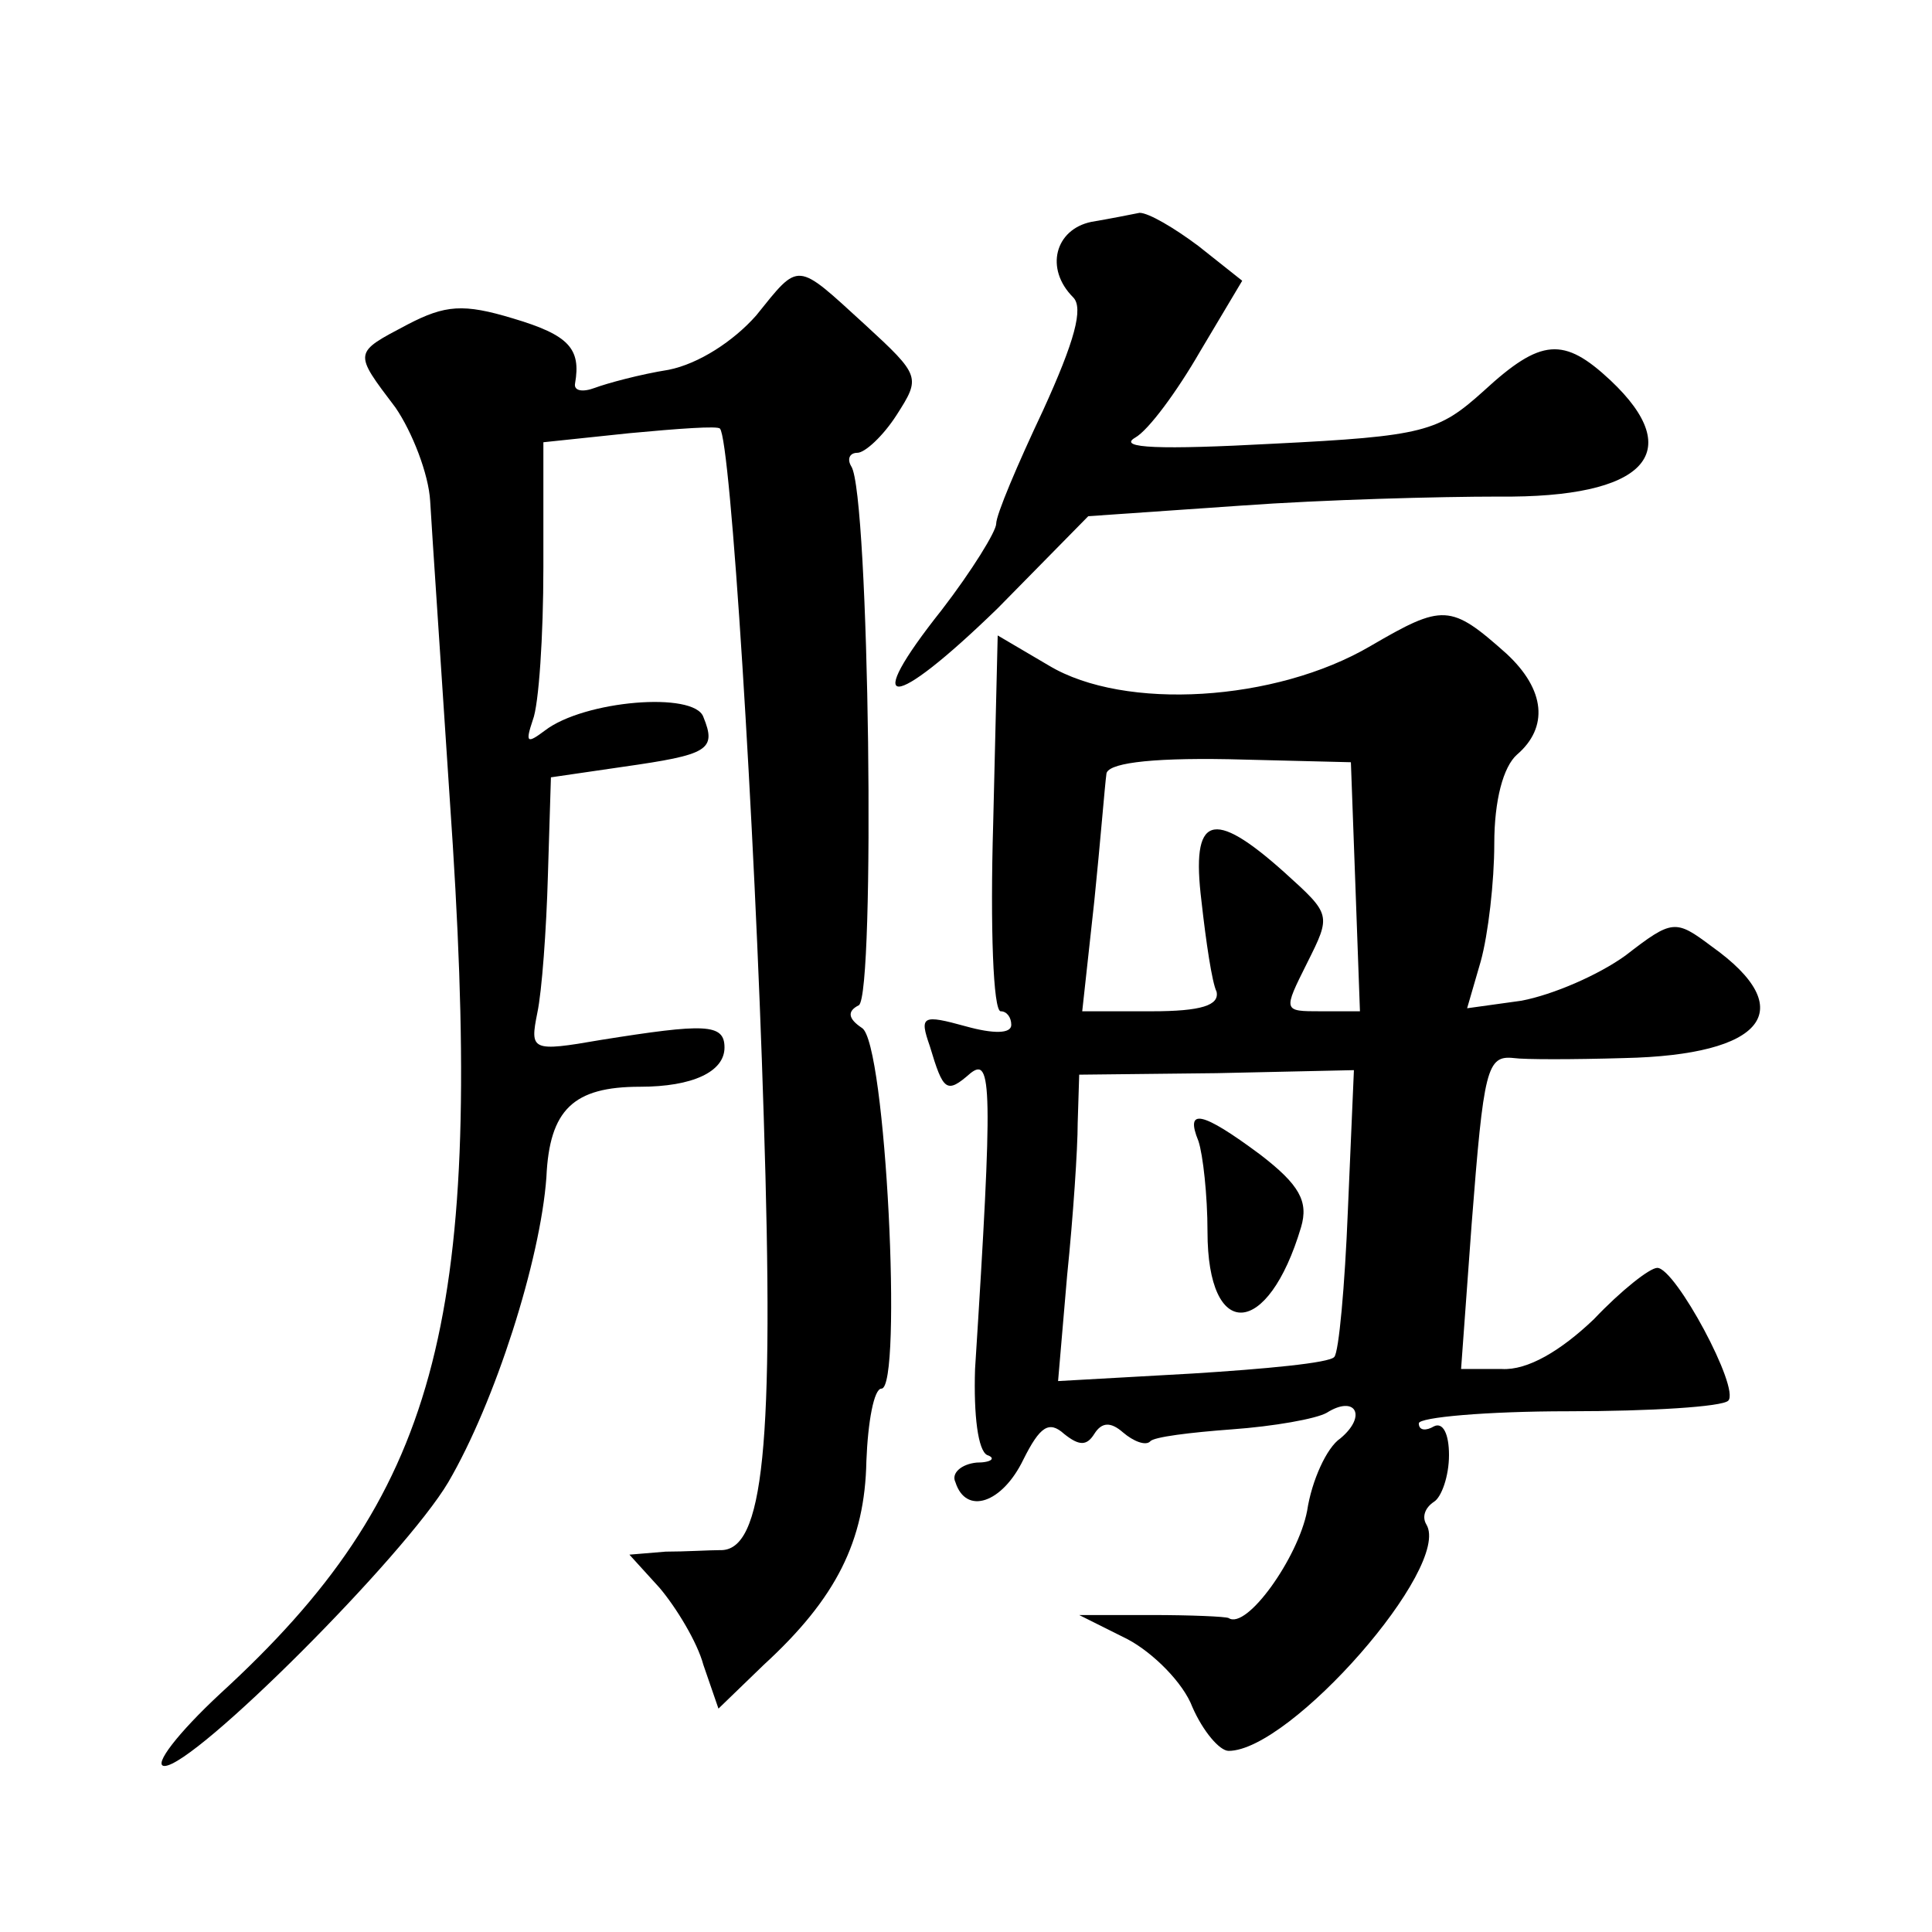 <?xml version="1.0" standalone="no"?>
<!DOCTYPE svg PUBLIC "-//W3C//DTD SVG 20010904//EN"
 "http://www.w3.org/TR/2001/REC-SVG-20010904/DTD/svg10.dtd">
<svg version="1.0" xmlns="http://www.w3.org/2000/svg"
 width="128pt" height="128pt" viewBox="0 0 128 128"
 preserveAspectRatio="xMidYMid meet">
<g transform="translate(0,128) scale(0.1,-0.1)"
fill="#0" stroke="none">
<path d="M723 1133 c-24 -5 -31 -31 -12 -50 7 -7 1 -29 -20 -75 -17 -36 -31 -69
-31 -75 0 -5 -16 -31 -36 -57 -54 -68 -34 -68 37 1 l60 61 101 7 c55 4 132 6 171
6 97 -1 125 29 74 77 -31 29 -46 28 -84 -7 -30 -27 -39 -30 -140 -35 -74 -4 -103
-3 -91 4 9 5 28 31 43 57 l28 47 -29 23 c-16 12 -33 22 -39 22 -5 -1 -20 -4 -32
-6z M501 1071 c-15 -17 -38 -32 -58 -36 -19 -3 -41 -9 -49 -12 -8 -3 -14 -2 -13
3 4 23 -4 32 -41 43 -33 10 -45 9 -70 -4 -36 -19 -36 -18 -8 -55 11 -16 22 -44
23 -62 1 -18 8 -121 15 -228 20 -318 -11 -431 -154 -562 -28 -26 -45 -48 -37 -48
20 0 159 139 188 188 31 53 61 147 65 202 2 45 18 60 62 60 35 0 56 10 56 26 0
16 -13 16 -82 5 -46 -8 -47 -7 -42 18 3 14 6 55 7 91 l2 65 48 7 c56 8 62 11 53
33 -6 17 -79 11 -105 -9 -12 -9 -13 -8 -8 7 4 10 7 56 7 101 l0 83 57 6 c32 3 59
5 60 3 7 -7 23 -260 29 -456 7 -218 0 -288 -29 -287 -7 0 -23 -1 -36 -1 l-24 -2
20 -22 c11 -13 25 -36 29 -51 l10 -29 30 29 c48 44 67 82 68 135 1 26 5 48 10 48
14 0 3 230 -13 239 -9 6 -10 11 -2 15 11 7 7 339 -5 357 -3 5 -1 9 4 9 5 0 17 11
26 25 16 25 16 26 -21 60 -46 42 -43 42 -72 6z M908 852 c-63 -37 -163 -43 -213
-13 l-34 20 -3 -125 c-2 -68 0 -124 5 -124 4 0 7 -4 7 -9 0 -6 -12 -6 -30 -1 -29
8 -31 7 -24 -13 9 -30 11 -32 27 -18 14 11 15 -8 3 -196 -1 -31 2 -54 8 -57 6 -2
3 -5 -7 -5 -10 -1 -17 -7 -14 -13 7 -22 31 -14 45 15 11 22 17 26 27 17 10 -8 15
-8 20 0 5 8 11 8 19 1 7 -6 15 -9 18 -6 2 3 27 6 54 8 28 2 56 7 63 11 19 12 27
-2 9 -17 -9 -6 -19 -28 -22 -48 -6 -31 -40 -79 -52 -71 -2 1 -25 2 -51 2 l-48 0
32 -16 c17 -9 37 -29 43 -45 7 -16 18 -29 24 -29 41 0 148 122 131 150 -3 5 -1
11 5 15 5 3 10 17 10 31 0 14 -4 22 -10 19 -5 -3 -10 -3 -10 2 0 4 45 8 99 8 55
0 102 3 106 7 8 8 -35 88 -47 88 -5 0 -24 -15 -42 -34 -22 -21 -44 -34 -61 -33
l-27 0 7 96 c8 103 10 112 28 110 7 -1 39 -1 73 0 93 2 117 32 58 74 -24 18 -26
18 -57 -6 -18 -13 -48 -26 -69 -30 l-36 -5 9 31 c5 18 9 53 9 78 0 29 6 51 15 59
21 18 19 43 -7 67 -37 33 -42 33 -90 5z m-10 -159 l3 -83 -26 0 c-25 0 -25 0 -9
32 16 32 16 32 -15 60 -48 43 -62 38 -55 -19 3 -27 7 -54 10 -60 2 -9 -10 -13 -43
-13 l-46 0 8 73 c4 39 7 77 8 84 0 7 26 11 81 10 l81 -2 3 -82z m-5 -215 c-2 -50
-6 -94 -9 -97 -3 -4 -46 -8 -94 -11 l-89 -5 6 70 c4 39 7 84 7 101 l1 32 91 1 91
2 -4 -93z M794 524 c3 -9 6 -36 6 -60 0 -73 40 -71 62 3 5 17 -1 28 -27 48 -39
29 -50 31 -41 9z"/>
</g>
</svg>

